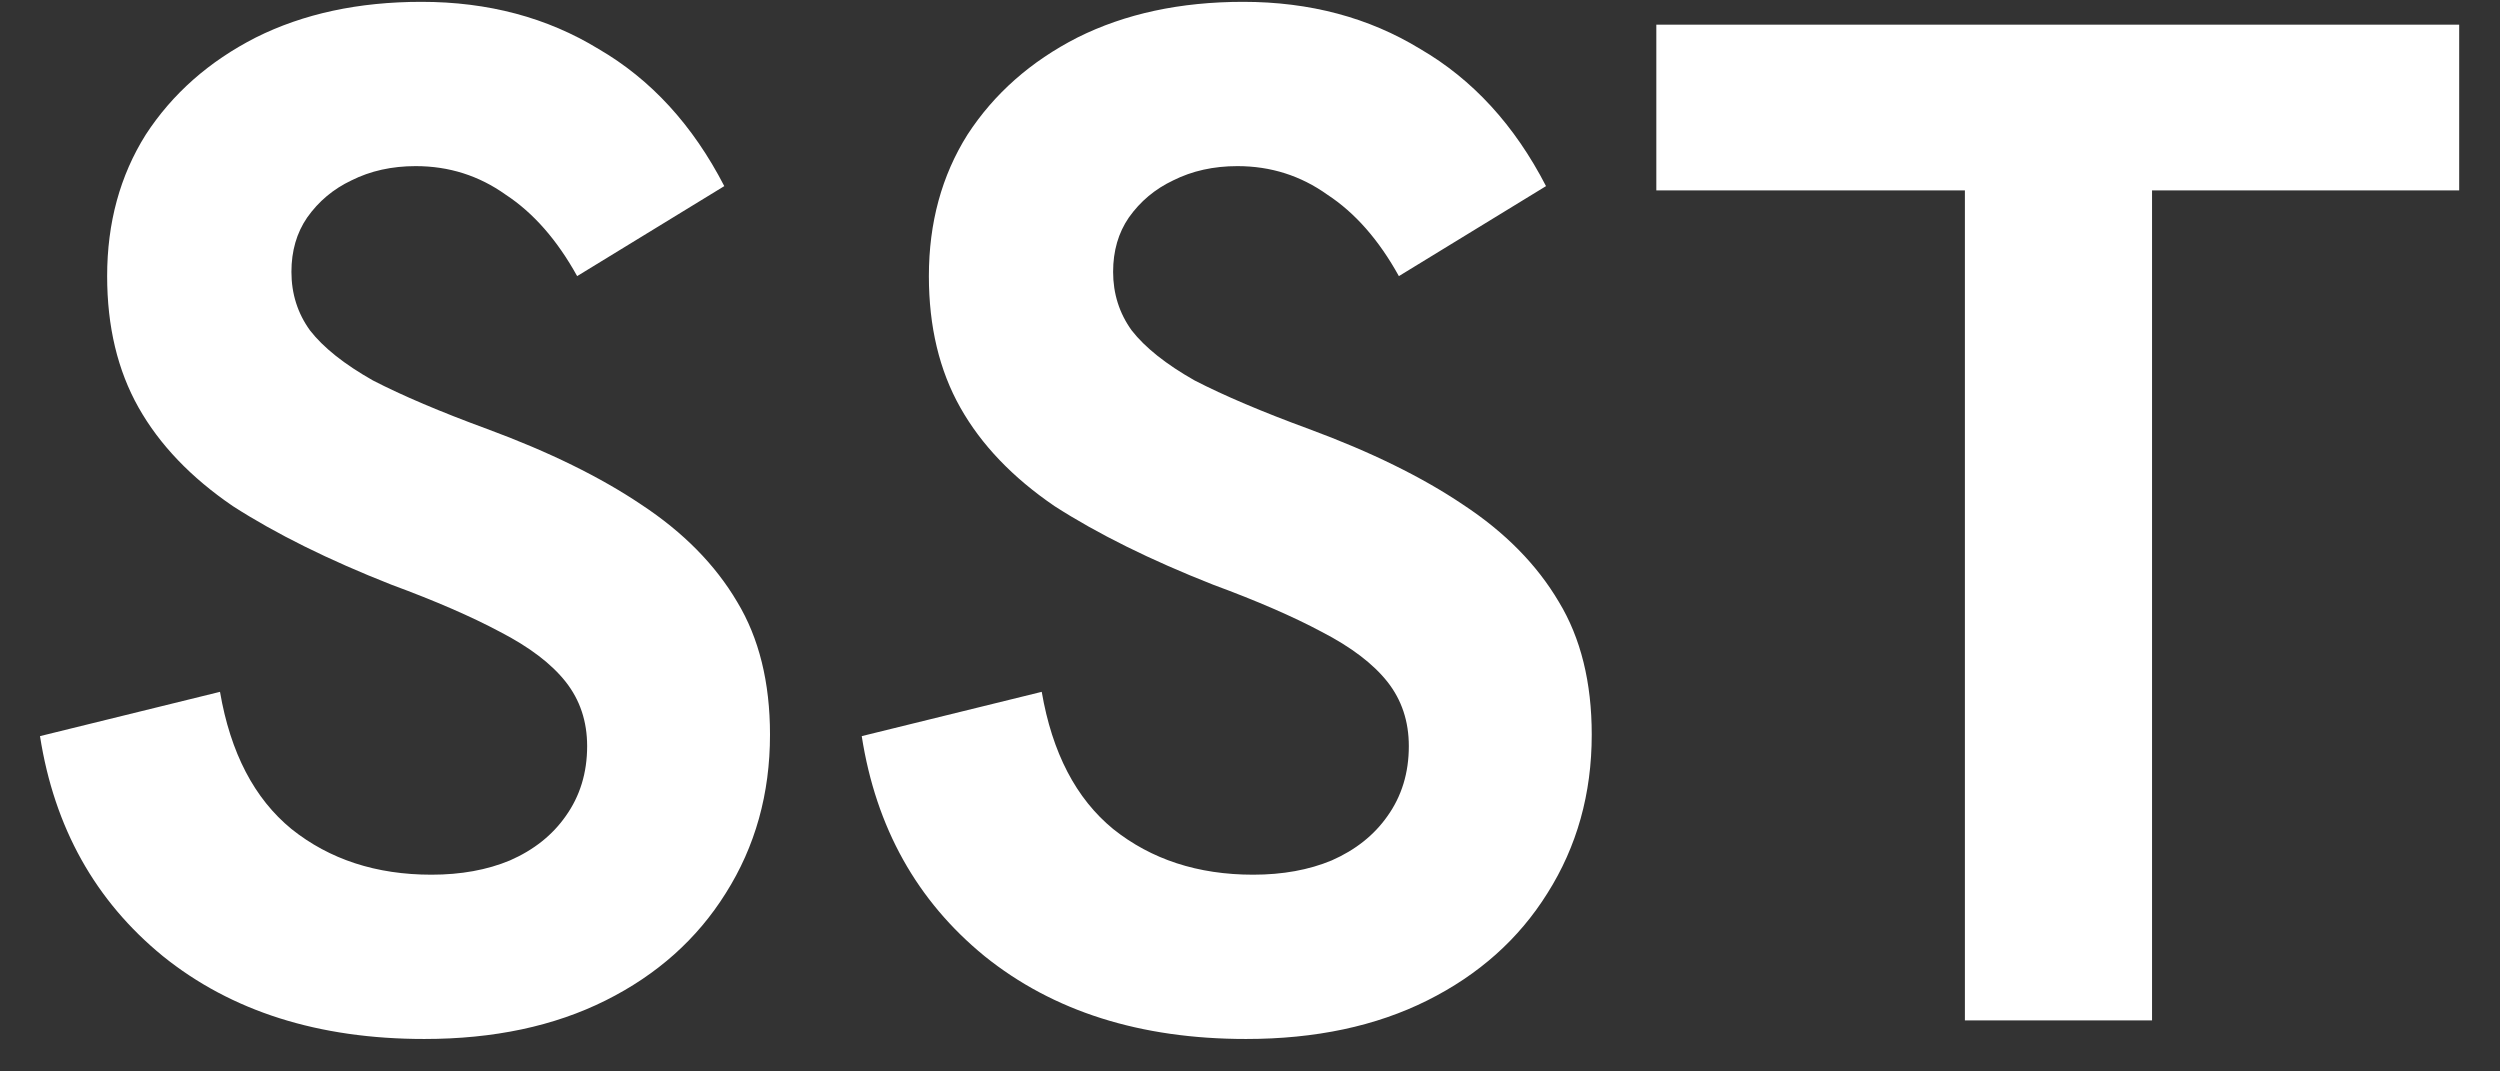 <svg xmlns="http://www.w3.org/2000/svg" width="49" height="21" viewBox="0 0 49 21" fill="none"><rect x="0" y="0" width="49" height="21" fill="#333333" stroke="none"/><path d="M8.316 20.364C6.244 20.364 4.536 19.823 3.192 18.74C1.867 17.657 1.064 16.22 0.784 14.428L4.312 13.56C4.517 14.755 4.984 15.651 5.712 16.248C6.459 16.845 7.373 17.144 8.456 17.144C9.035 17.144 9.548 17.051 9.996 16.864C10.463 16.659 10.827 16.369 11.088 15.996C11.368 15.604 11.508 15.147 11.508 14.624C11.508 14.139 11.368 13.719 11.088 13.364C10.808 13.009 10.379 12.683 9.8 12.384C9.24 12.085 8.531 11.777 7.672 11.46C6.44 10.975 5.404 10.461 4.564 9.92C3.743 9.36 3.127 8.716 2.716 7.988C2.305 7.26 2.1 6.401 2.1 5.412C2.1 4.367 2.352 3.443 2.856 2.64C3.379 1.837 4.097 1.203 5.012 0.736C5.945 0.269 7.028 0.036 8.26 0.036C9.567 0.036 10.724 0.344 11.732 0.96C12.759 1.557 13.58 2.453 14.196 3.648L11.312 5.412C10.92 4.703 10.453 4.171 9.912 3.816C9.389 3.443 8.801 3.256 8.148 3.256C7.681 3.256 7.261 3.349 6.888 3.536C6.533 3.704 6.244 3.947 6.02 4.264C5.815 4.563 5.712 4.917 5.712 5.328C5.712 5.757 5.833 6.14 6.076 6.476C6.337 6.812 6.748 7.139 7.308 7.456C7.887 7.755 8.633 8.072 9.548 8.408C10.761 8.856 11.769 9.351 12.572 9.892C13.393 10.433 14.019 11.068 14.448 11.796C14.877 12.505 15.092 13.373 15.092 14.4C15.092 15.557 14.803 16.593 14.224 17.508C13.664 18.404 12.88 19.104 11.872 19.608C10.864 20.112 9.679 20.364 8.316 20.364ZM24.422 20.364C22.349 20.364 20.642 19.823 19.297 18.74C17.972 17.657 17.169 16.22 16.89 14.428L20.418 13.56C20.623 14.755 21.09 15.651 21.817 16.248C22.564 16.845 23.479 17.144 24.561 17.144C25.14 17.144 25.654 17.051 26.102 16.864C26.568 16.659 26.932 16.369 27.194 15.996C27.474 15.604 27.613 15.147 27.613 14.624C27.613 14.139 27.474 13.719 27.194 13.364C26.913 13.009 26.484 12.683 25.905 12.384C25.346 12.085 24.636 11.777 23.777 11.46C22.546 10.975 21.509 10.461 20.669 9.92C19.848 9.36 19.232 8.716 18.822 7.988C18.411 7.26 18.206 6.401 18.206 5.412C18.206 4.367 18.457 3.443 18.962 2.64C19.484 1.837 20.203 1.203 21.117 0.736C22.051 0.269 23.134 0.036 24.366 0.036C25.672 0.036 26.829 0.344 27.837 0.96C28.864 1.557 29.686 2.453 30.302 3.648L27.418 5.412C27.026 4.703 26.559 4.171 26.017 3.816C25.495 3.443 24.907 3.256 24.253 3.256C23.787 3.256 23.367 3.349 22.994 3.536C22.639 3.704 22.349 3.947 22.125 4.264C21.92 4.563 21.817 4.917 21.817 5.328C21.817 5.757 21.939 6.14 22.181 6.476C22.443 6.812 22.854 7.139 23.413 7.456C23.992 7.755 24.739 8.072 25.654 8.408C26.867 8.856 27.875 9.351 28.677 9.892C29.499 10.433 30.124 11.068 30.553 11.796C30.983 12.505 31.198 13.373 31.198 14.4C31.198 15.557 30.908 16.593 30.329 17.508C29.77 18.404 28.985 19.104 27.977 19.608C26.97 20.112 25.784 20.364 24.422 20.364ZM38.512 20V3.732H32.464V0.484H48.2V3.732H42.18V20H38.512Z" fill="white"></path></svg>